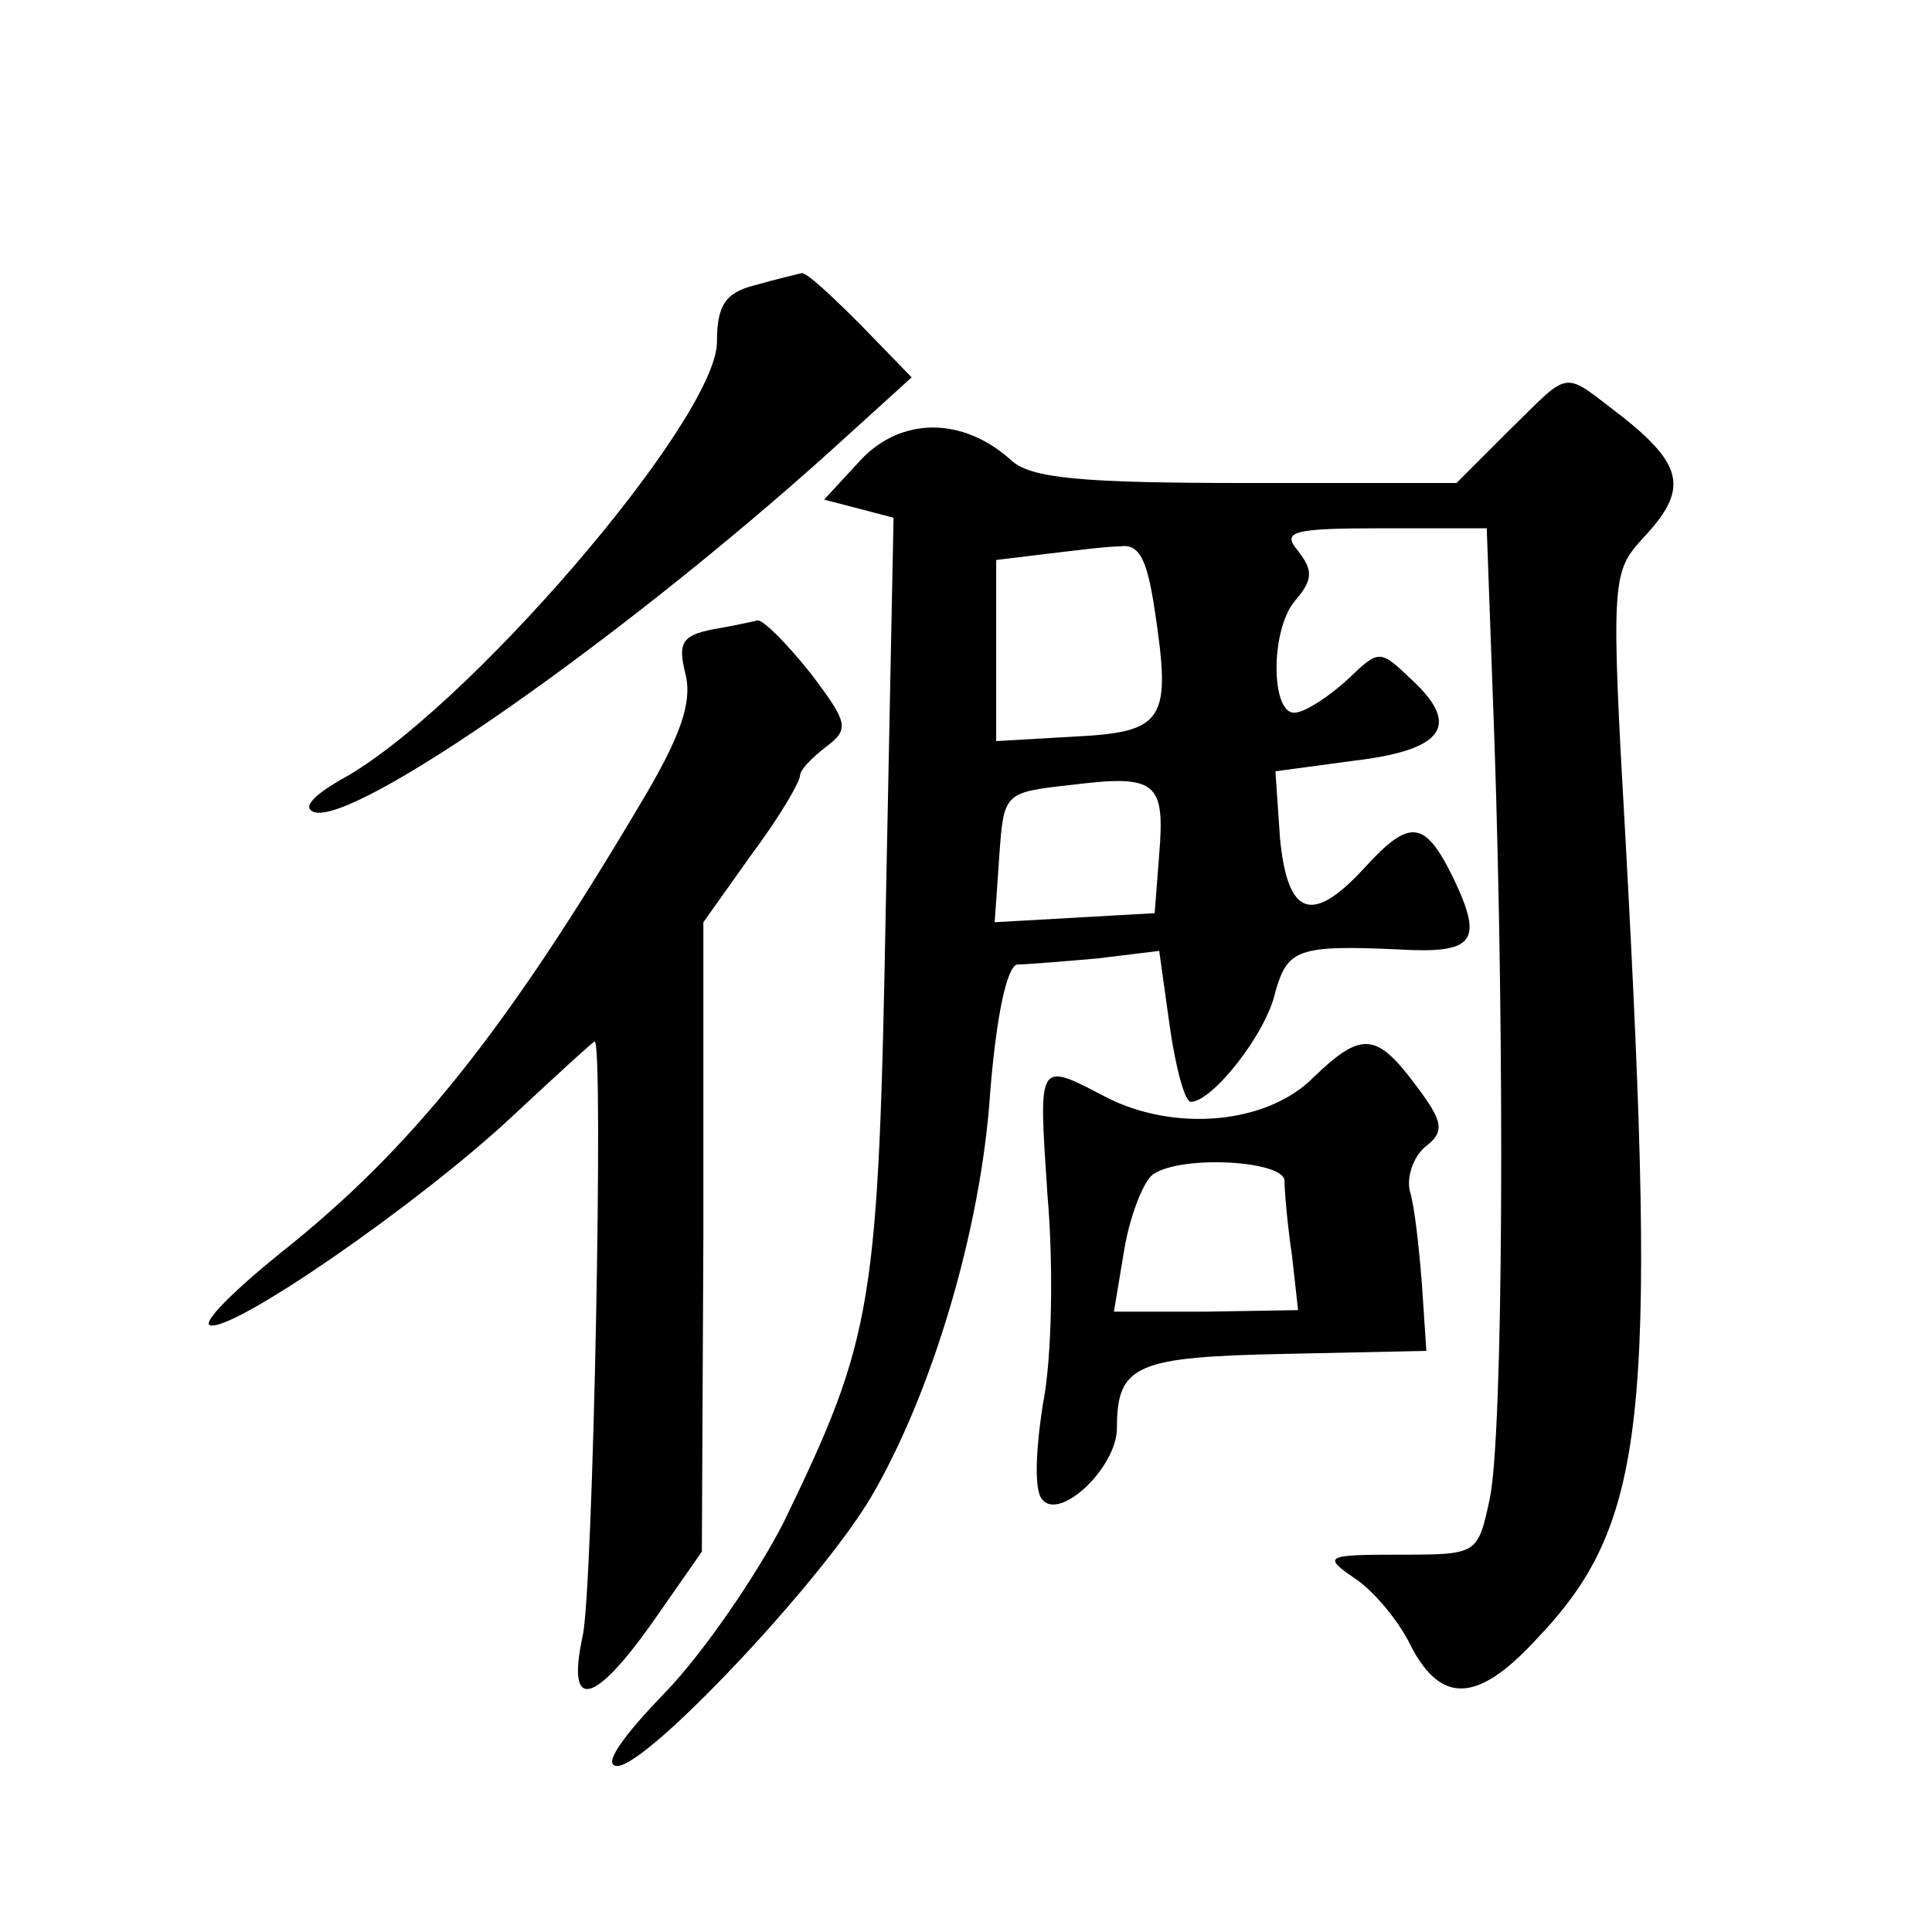 <?xml version="1.0" standalone="no"?>
<!DOCTYPE svg PUBLIC "-//W3C//DTD SVG 20010904//EN"
 "http://www.w3.org/TR/2001/REC-SVG-20010904/DTD/svg10.dtd">
<svg version="1.0" xmlns="http://www.w3.org/2000/svg"
 width="128pt" height="128pt" viewBox="0 0 128 128"
 preserveAspectRatio="xMidYMid meet">
<g transform="translate(0,128) scale(0.1,-0.1)"
fill="#0" stroke="none">
<path d="M500 1091 c-20 -5 -25 -14 -25 -38 -1 -52 -169 -247 -250 -290 -17 -10
-25 -18 -17 -21 27 -9 202 113 342 239 l54 49 -34 35 c-19 19 -36 35 -39 34 -4
-1 -17 -4 -31 -8z M1000 995 l-35 -35 -139 0 c-109 0 -143 3 -156 15 -32 29 -73
29 -100 0 l-24 -26 23 -6 23 -6 -5 -251 c-5 -272 -8 -291 -68 -415 -18 -35 -53
-86 -78 -112 -30 -31 -42 -49 -32 -49 20 0 135 122 168 178 40 68 73 177 79 268
4 50 11 84 18 85 6 0 30 2 53 4 l41 5 7 -50 c4 -28 10 -50 14 -50 14 0 50 45 56
73 8 28 15 31 81 28 51 -3 57 5 37 47 -19 39 -29 40 -59 7 -35 -38 -51 -32 -56
20 l-3 44 52 7 c59 7 71 23 39 53 -22 21 -22 21 -43 1 -12 -11 -27 -21 -34 -22
-17 -4 -18 54 -1 74 12 14 12 20 2 33 -11 13 -4 15 56 15 l69 0 5 -138 c7 -204
6 -462 -3 -505 -8 -37 -8 -37 -60 -37 -49 0 -51 -1 -29 -16 12 -8 29 -28 37 -45
20 -38 44 -37 82 4 74 77 81 145 60 530 -10 175 -9 178 12 201 29 31 27 47 -13
79 -42 32 -34 33 -76 -8z m-235 -119 c11 -73 7 -81 -53 -84 l-52 -3 0 60 0 60 33
4 c17 2 40 5 49 5 13 2 18 -9 23 -42z m3 -162 l-3 -39 -53 -3 -53 -3 3 43 c3 43
3 43 48 48 56 7 62 2 58 -46z M472 863 c-20 -4 -23 -9 -18 -29 5 -19 -3 -42 -30
-87 -89 -150 -151 -228 -238 -297 -31 -25 -52 -46 -47 -48 15 -5 139 81 200 138
29 27 54 50 55 50 6 0 -1 -364 -8 -394 -11 -51 8 -46 49 13 l30 43 1 209 0 208
32 45 c18 24 32 48 32 52 0 4 8 12 17 19 16 12 15 16 -10 49 -16 20 -31 35 -35
35 -4 -1 -18 -4 -30 -6z M870 566 c-31 -31 -92 -36 -137 -13 -46 24 -45 25 -39
-65 4 -46 3 -108 -3 -138 -5 -32 -6 -59 0 -64 12 -13 49 22 49 48 0 42 13 47 111
49 l94 2 -3 45 c-2 25 -5 52 -8 61 -2 9 2 22 10 29 13 10 13 16 -6 41 -26 35 -36
36 -68 5z m-19 -68 c0 -7 2 -30 5 -50 l4 -36 -61 -1 -61 0 7 42 c4 23 13 45 19
49 19 13 86 9 87 -4z"/>
</g>
</svg>
